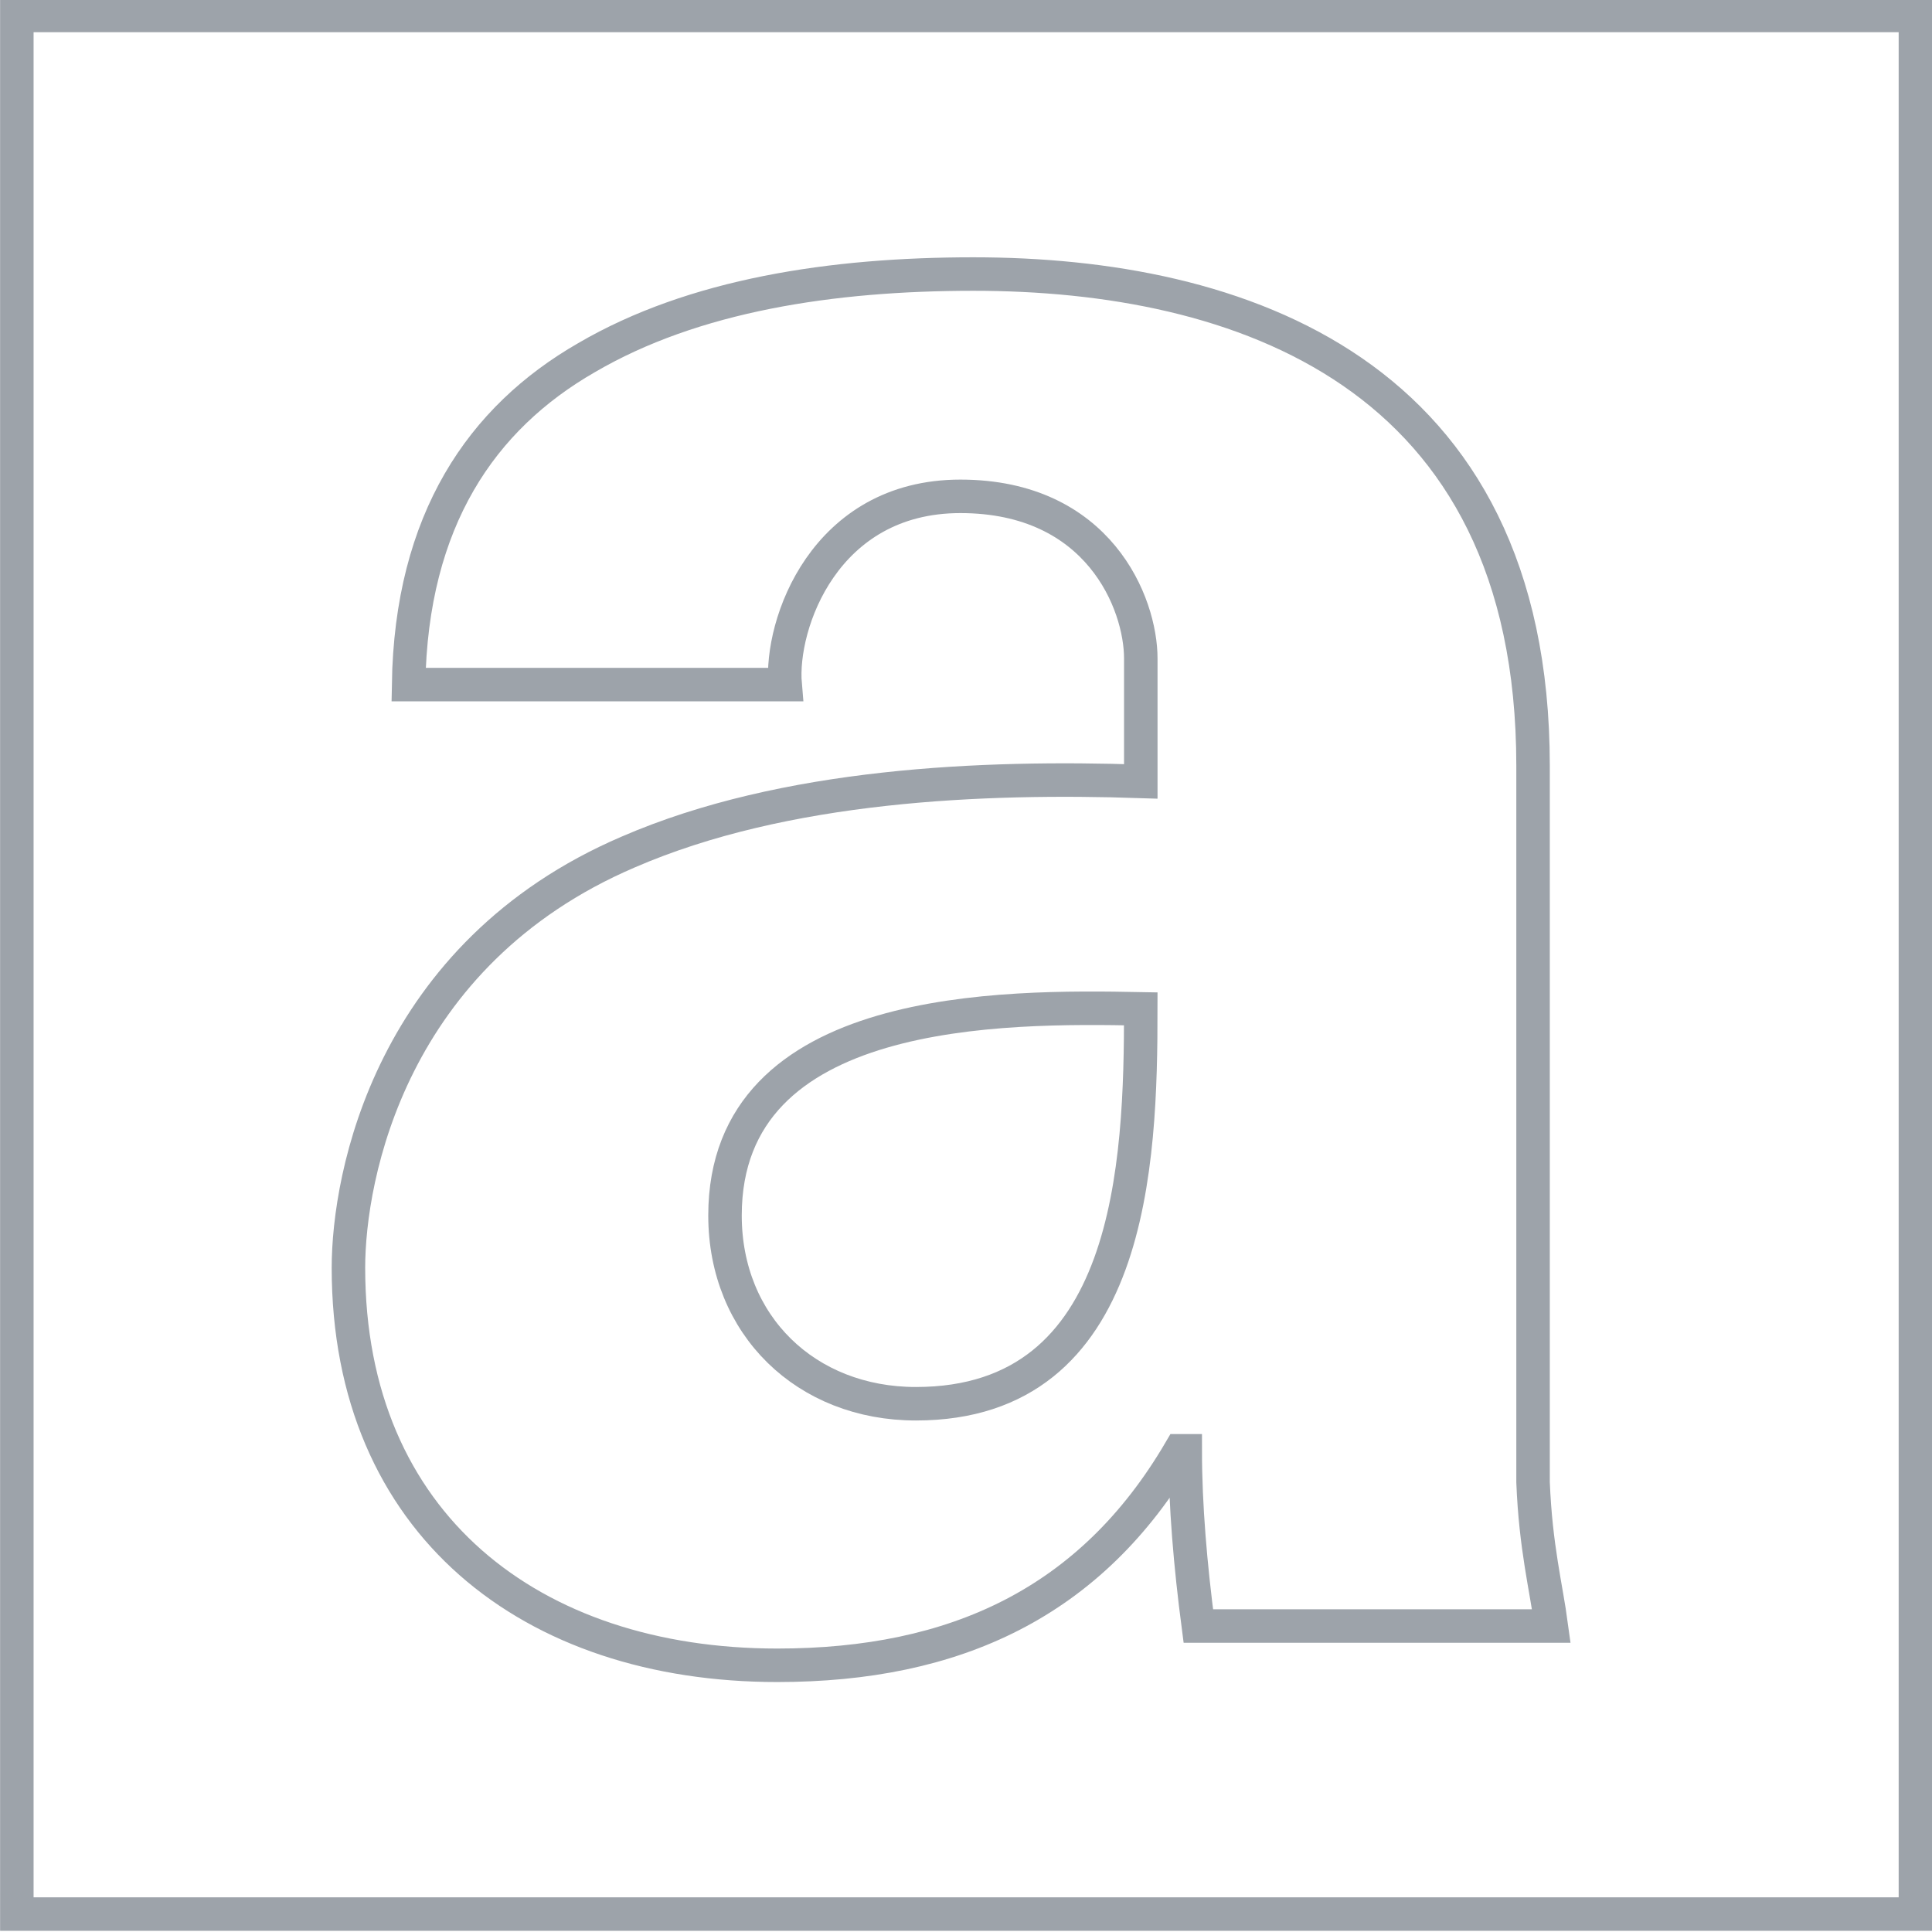 <?xml version="1.0" encoding="UTF-8" standalone="no"?>
<!-- Created with Inkscape (http://www.inkscape.org/) -->

<svg
   xmlns:dc="http://purl.org/dc/elements/1.1/"
   xmlns:cc="http://creativecommons.org/ns#"
   xmlns:rdf="http://www.w3.org/1999/02/22-rdf-syntax-ns#"
   xmlns:svg="http://www.w3.org/2000/svg"
   xmlns="http://www.w3.org/2000/svg"
   xmlns:sodipodi="http://sodipodi.sourceforge.net/DTD/sodipodi-0.dtd"
   xmlns:inkscape="http://www.inkscape.org/namespaces/inkscape"
   width="512"
   height="512"
   id="svg2"
   version="1.1"
   inkscape:version="0.48.1 r9760"
   sodipodi:docname="ALevel.svg">
  <defs
     id="defs4">
    <clipPath
       id="clipPath3682"
       clipPathUnits="userSpaceOnUse">
      <path
         id="path3684"
         d="m 48.161,504.622 -27.73,0 0,113.386 27.73,0 0,-113.386 z"
         inkscape:connector-curvature="0" />
    </clipPath>
    <clipPath
       id="clipPath3630"
       clipPathUnits="userSpaceOnUse">
      <path
         id="path3632"
         d="m 56.665,772.496 0,-57.693 57.693,0 0,57.693"
         inkscape:connector-curvature="0" />
    </clipPath>
    <clipPath
       id="clipPath3346"
       clipPathUnits="userSpaceOnUse">
      <path
         id="path3348"
         d="m 222.35,84.669 0,-24.002 144.851,0 0,24.002"
         inkscape:connector-curvature="0" />
    </clipPath>
    <clipPath
       id="clipPath3146"
       clipPathUnits="userSpaceOnUse">
      <path
         id="path3148"
         d="m 222.35,84.669 0,-24.002 144.851,0 0,24.002"
         inkscape:connector-curvature="0" />
    </clipPath>
    <clipPath
       id="clipPath3130"
       clipPathUnits="userSpaceOnUse">
      <path
         id="path3132"
         d="m 222.35,84.669 0,-24.002 144.851,0 0,24.002"
         inkscape:connector-curvature="0" />
    </clipPath>
  </defs>
  <sodipodi:namedview
     id="base"
     pagecolor="#ffffff"
     bordercolor="#666666"
     borderopacity="1.0"
     inkscape:pageopacity="0.0"
     inkscape:pageshadow="2"
     inkscape:zoom="0.5"
     inkscape:cx="256"
     inkscape:cy="256"
     inkscape:document-units="px"
     inkscape:current-layer="layer1"
     showgrid="false"
     fit-margin-top="0"
     fit-margin-left="0"
     fit-margin-right="0"
     fit-margin-bottom="0"
     inkscape:window-width="1366"
     inkscape:window-height="671"
     inkscape:window-x="0"
     inkscape:window-y="0"
     inkscape:window-maximized="0" />
  <g
     inkscape:label="Layer 1"
     inkscape:groupmode="layer"
     id="layer1"
     transform="translate(-37.983,392.454)">
    <g
       id="g3626"
       transform="matrix(8.875,0,0,-8.875,-464.894,6463.109)">
      <g
         id="g3628"
         clip-path="url(#clipPath3630)">
        <g
           id="g3634"
           transform="translate(113.857,715.303)">
          <path
             inkscape:connector-curvature="0"
             d="m 0,0 -56.692,0 0,56.693 L 0,56.693 0,0 z"
             style="fill:none;stroke:#9da3aa;stroke-width:1;stroke-linecap:butt;stroke-linejoin:miter;stroke-miterlimit:4;stroke-opacity:1;stroke-dasharray:none"
             id="path3636" />
        </g>
      </g>
    </g>
    <g
       id="g3638"
       transform="matrix(8.875,0,0,-8.875,230.117,-70.343)">
      <path
         inkscape:connector-curvature="0"
         d="m 0,0 c 0,-3.28 2.421,-5.622 5.7,-5.622 6.481,0 6.715,7.184 6.715,11.792 C 8.355,6.247 0,6.326 0,0 z"
         style="fill:none;stroke:#9da3aa;stroke-width:1;stroke-linecap:butt;stroke-linejoin:miter;stroke-miterlimit:4;stroke-opacity:1;stroke-dasharray:none"
         id="path3640" />
    </g>
    <g
       id="g3642"
       transform="matrix(8.875,0,0,-8.875,146.262,-211.022)">
      <path
         inkscape:connector-curvature="0"
         d="m 0,0 c 0.078,4.919 2.186,7.965 5.31,9.761 3.202,1.874 7.34,2.499 11.556,2.499 7.887,0 16.711,-2.89 16.711,-14.681 l 0,-21.395 c 0.078,-1.952 0.39,-3.124 0.547,-4.295 l -10.542,0 c -0.235,1.796 -0.391,3.592 -0.391,5.232 l -0.156,0 c -2.654,-4.53 -6.715,-6.404 -12.025,-6.404 -7.341,0 -12.806,4.217 -12.806,11.87 0,2.733 1.249,9.37 8.355,12.415 4.685,2.031 10.62,2.265 15.305,2.109 l 0,3.67 c 0,1.64 -1.249,4.841 -5.388,4.841 C 12.415,5.622 11.088,1.797 11.244,0 L 0,0 z"
         style="fill:none;stroke:#9da3aa;stroke-width:1;stroke-linecap:butt;stroke-linejoin:miter;stroke-miterlimit:4;stroke-opacity:1;stroke-dasharray:none"
         id="path3644" />
    </g>
  </g>
</svg>

